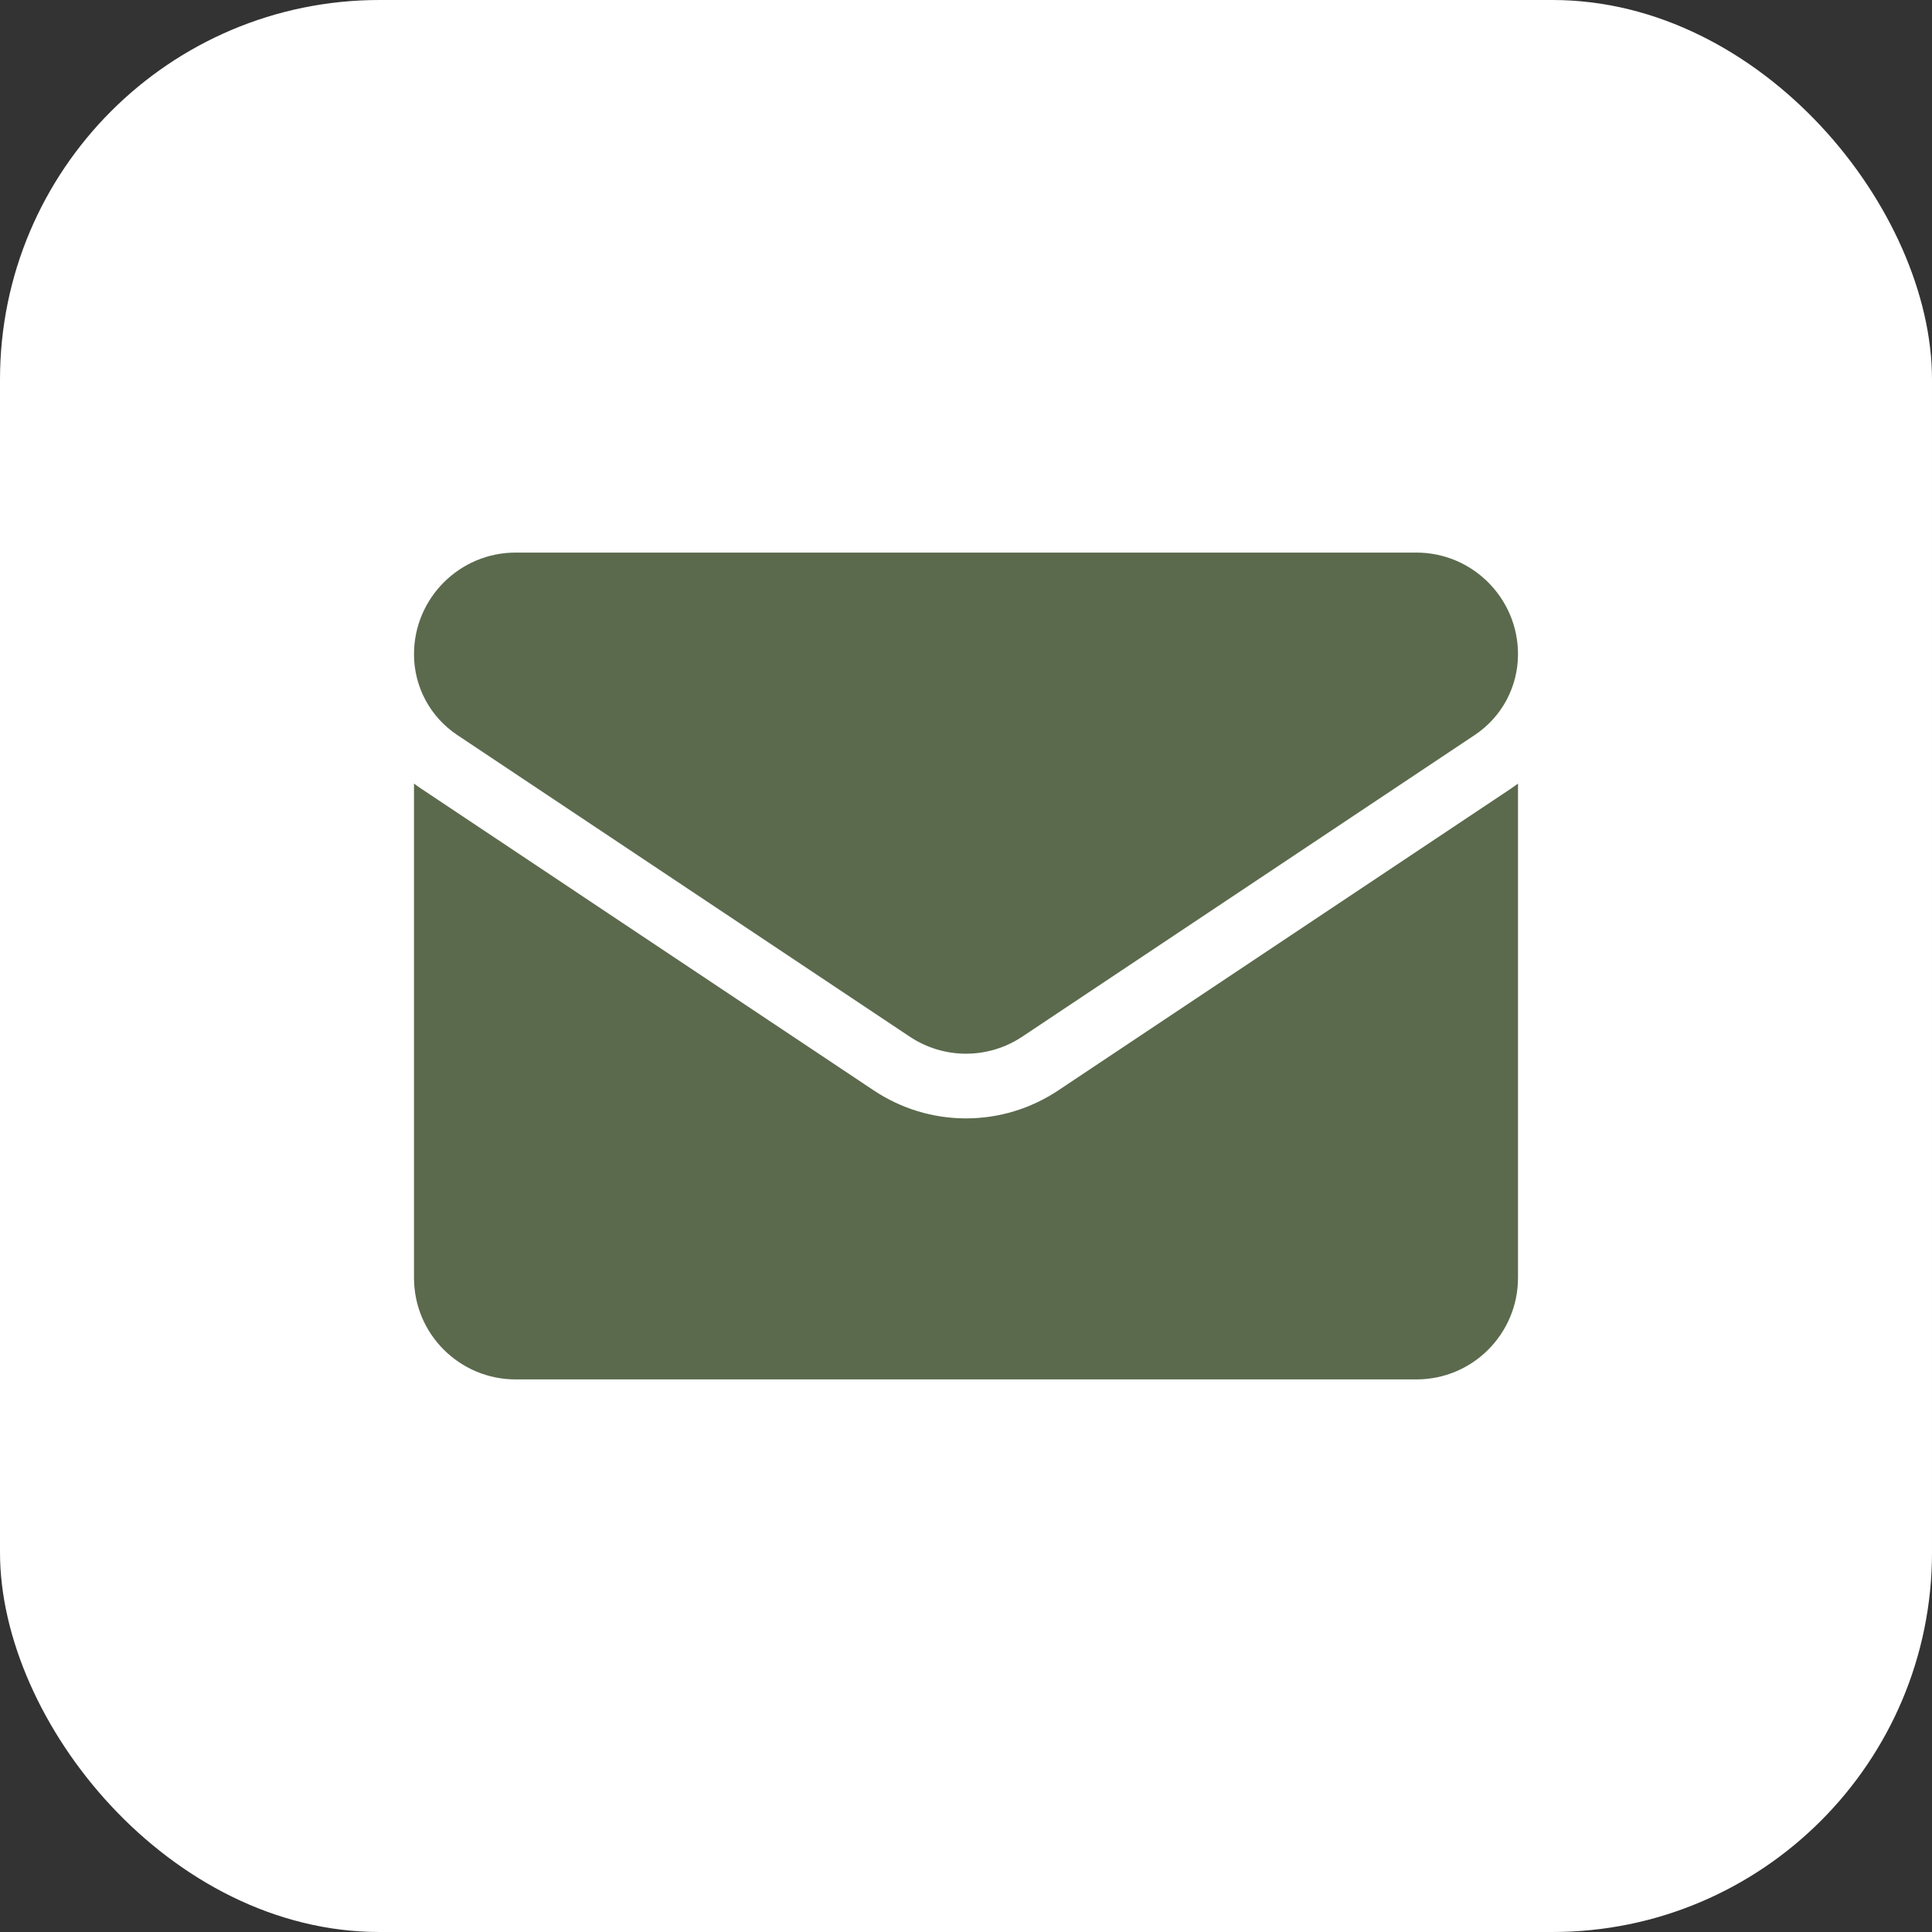 <svg width="56" height="56" viewBox="0 0 56 56" fill="none" xmlns="http://www.w3.org/2000/svg">
<rect x="0" y="0" width="56" height="56" fill="#333333" stroke="none"/>
<rect width="56" height="56" rx="11" fill="white"/>
<path d="M30.674 31.606C29.878 32.136 28.953 32.417 28 32.417C27.047 32.417 26.122 32.136 25.326 31.606L12.213 22.863C12.141 22.815 12.07 22.765 12 22.712V37.037C12 38.68 13.333 39.983 14.946 39.983H41.054C42.697 39.983 44 38.65 44 37.037V22.712C43.93 22.765 43.859 22.815 43.786 22.864L30.674 31.606Z" fill="#5B6A4D"/>
<path d="M13.253 21.304L26.366 30.046C26.862 30.377 27.431 30.542 28 30.542C28.569 30.542 29.138 30.377 29.634 30.046L42.747 21.304C43.532 20.781 44 19.906 44 18.961C44 17.338 42.679 16.017 41.055 16.017H14.945C13.321 16.017 12 17.338 12 18.963C11.999 19.426 12.114 19.882 12.332 20.291C12.551 20.699 12.867 21.047 13.253 21.304Z" fill="#5B6A4D"/>
</svg>
